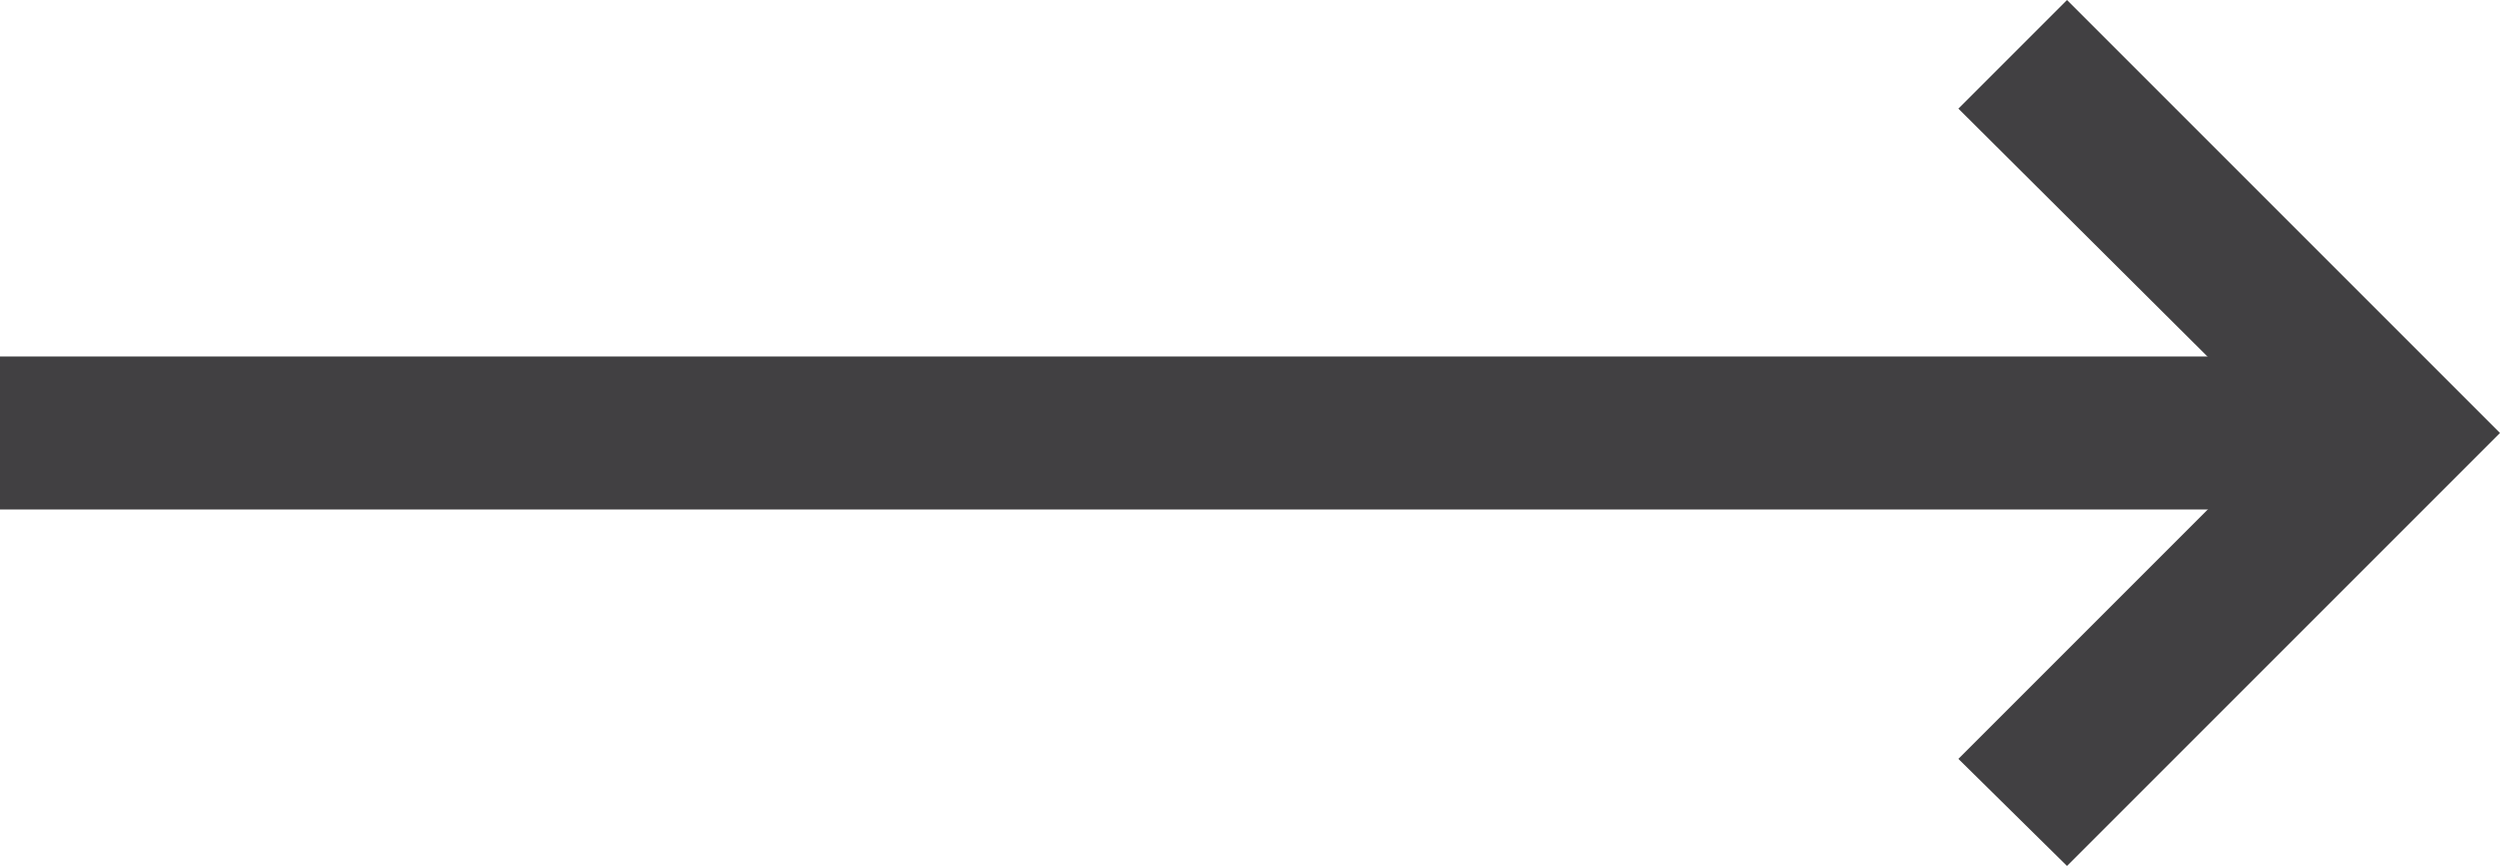 <?xml version="1.0" encoding="UTF-8"?><svg id="Layer_2" xmlns="http://www.w3.org/2000/svg" viewBox="0 0 16.34 5.66"><defs><style>.cls-1{fill:#414042;}</style></defs><g id="Layer_1-2"><g id="Layer_1-3"><rect class="cls-1" y="2.33" width="15.63" height="1"/><polygon class="cls-1" points="13.51 5.66 12.8 4.96 14.93 2.83 12.8 .71 13.51 0 16.34 2.83 13.51 5.66"/></g></g></svg>